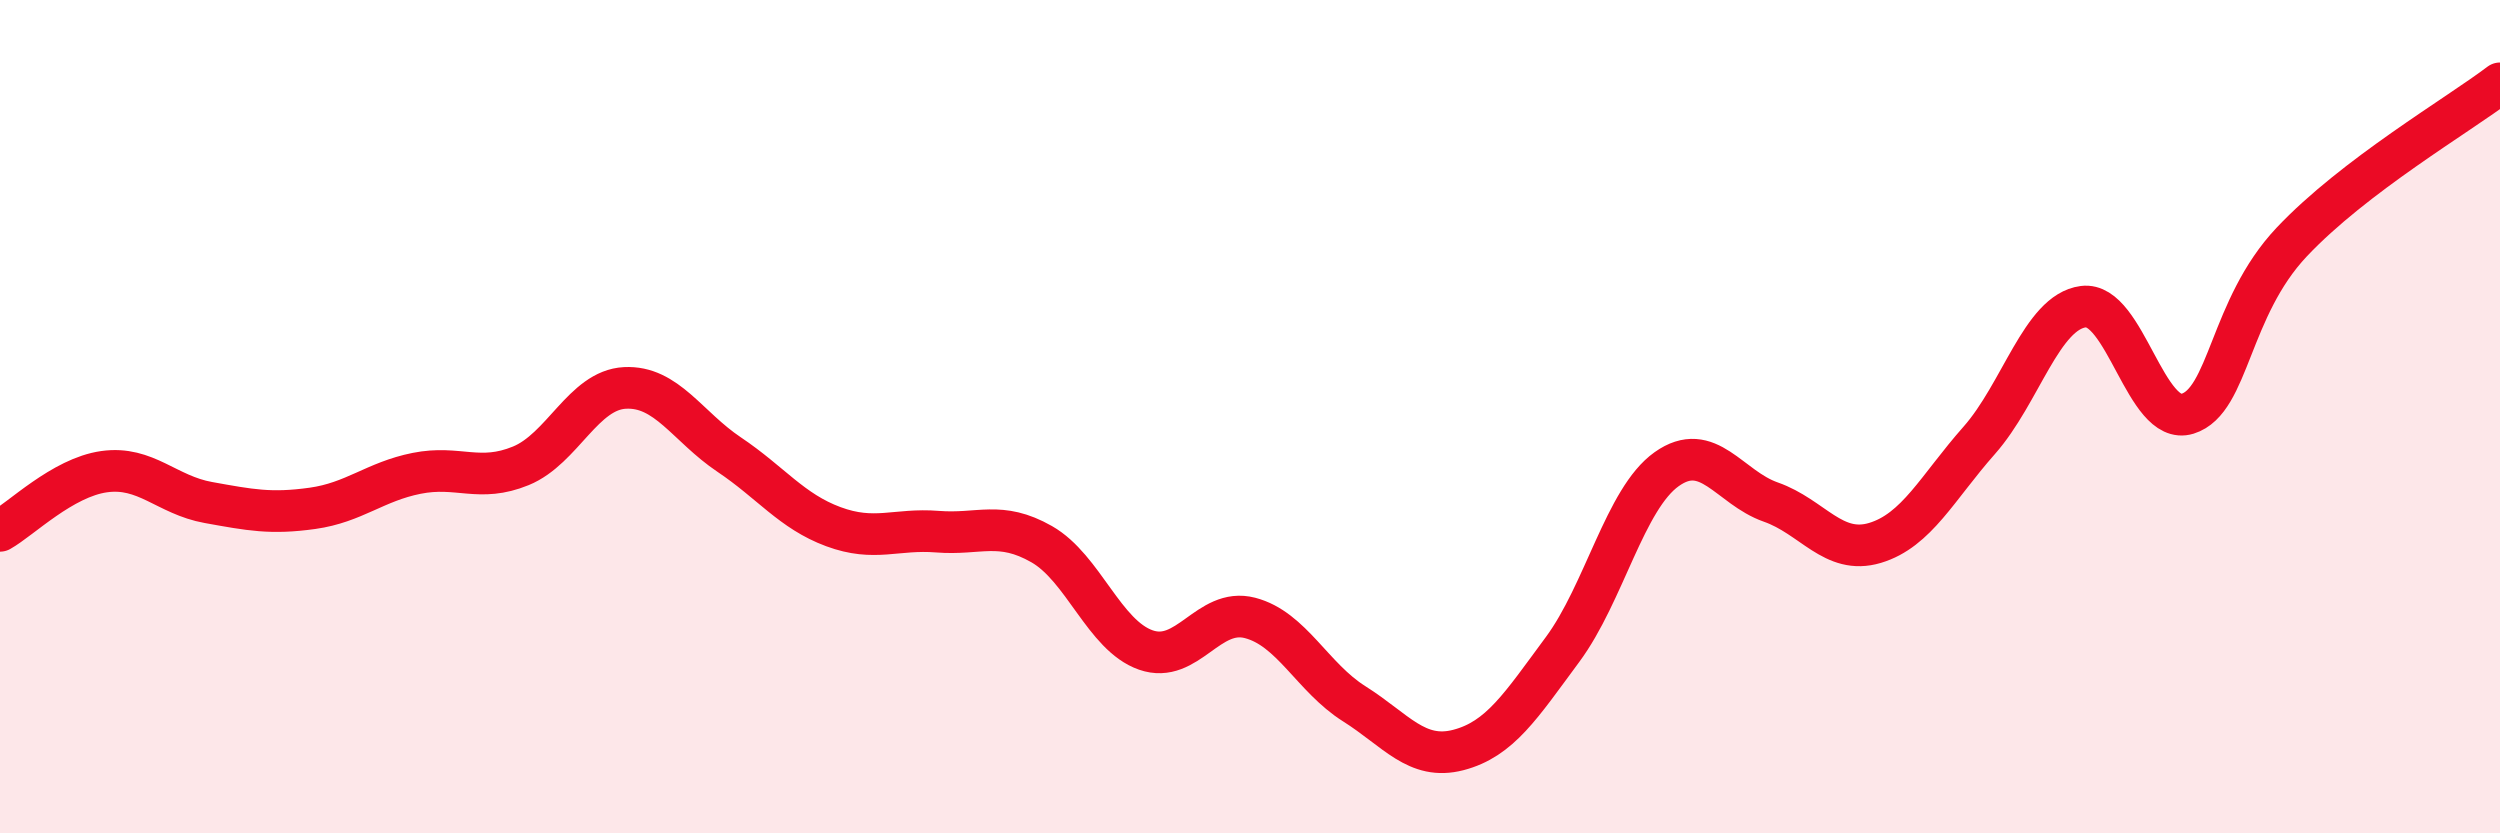 
    <svg width="60" height="20" viewBox="0 0 60 20" xmlns="http://www.w3.org/2000/svg">
      <path
        d="M 0,12.74 C 0.5,12.46 1.5,11.46 2.5,11.32 C 3.5,11.18 4,11.88 5,12.06 C 6,12.24 6.5,12.34 7.5,12.2 C 8.5,12.06 9,11.56 10,11.36 C 11,11.16 11.5,11.59 12.5,11.18 C 13.5,10.77 14,9.36 15,9.31 C 16,9.26 16.5,10.24 17.5,10.91 C 18.5,11.58 19,12.27 20,12.64 C 21,13.01 21.5,12.68 22.5,12.76 C 23.5,12.84 24,12.49 25,13.06 C 26,13.63 26.5,15.25 27.5,15.6 C 28.5,15.95 29,14.57 30,14.83 C 31,15.09 31.5,16.26 32.5,16.89 C 33.5,17.52 34,18.26 35,18 C 36,17.74 36.5,16.94 37.5,15.59 C 38.5,14.24 39,11.97 40,11.26 C 41,10.55 41.5,11.7 42.5,12.05 C 43.5,12.4 44,13.33 45,13.03 C 46,12.73 46.5,11.7 47.5,10.57 C 48.5,9.44 49,7.49 50,7.36 C 51,7.23 51.5,10.24 52.5,9.93 C 53.5,9.62 53.5,7.4 55,5.81 C 56.5,4.22 59,2.76 60,2L60 20L0 20Z"
        fill="#EB0A25"
        opacity="0.1"
        stroke-linecap="round"
        stroke-linejoin="round"
      />
      <path
        d="M 0,12.74 C 0.5,12.46 1.5,11.46 2.5,11.32 C 3.5,11.18 4,11.88 5,12.06 C 6,12.24 6.5,12.34 7.5,12.2 C 8.5,12.06 9,11.56 10,11.36 C 11,11.16 11.5,11.59 12.5,11.18 C 13.5,10.77 14,9.36 15,9.31 C 16,9.26 16.5,10.24 17.5,10.91 C 18.5,11.58 19,12.27 20,12.64 C 21,13.01 21.5,12.68 22.5,12.76 C 23.5,12.84 24,12.49 25,13.06 C 26,13.63 26.5,15.25 27.5,15.6 C 28.5,15.95 29,14.57 30,14.83 C 31,15.09 31.5,16.26 32.5,16.89 C 33.5,17.52 34,18.26 35,18 C 36,17.74 36.5,16.94 37.5,15.59 C 38.5,14.24 39,11.97 40,11.26 C 41,10.55 41.5,11.7 42.5,12.05 C 43.5,12.4 44,13.33 45,13.03 C 46,12.73 46.5,11.7 47.5,10.57 C 48.5,9.44 49,7.49 50,7.36 C 51,7.23 51.5,10.24 52.5,9.93 C 53.5,9.62 53.5,7.4 55,5.81 C 56.5,4.22 59,2.76 60,2"
        stroke="#EB0A25"
        stroke-width="1"
        fill="none"
        stroke-linecap="round"
        stroke-linejoin="round"
      />
    </svg>
  